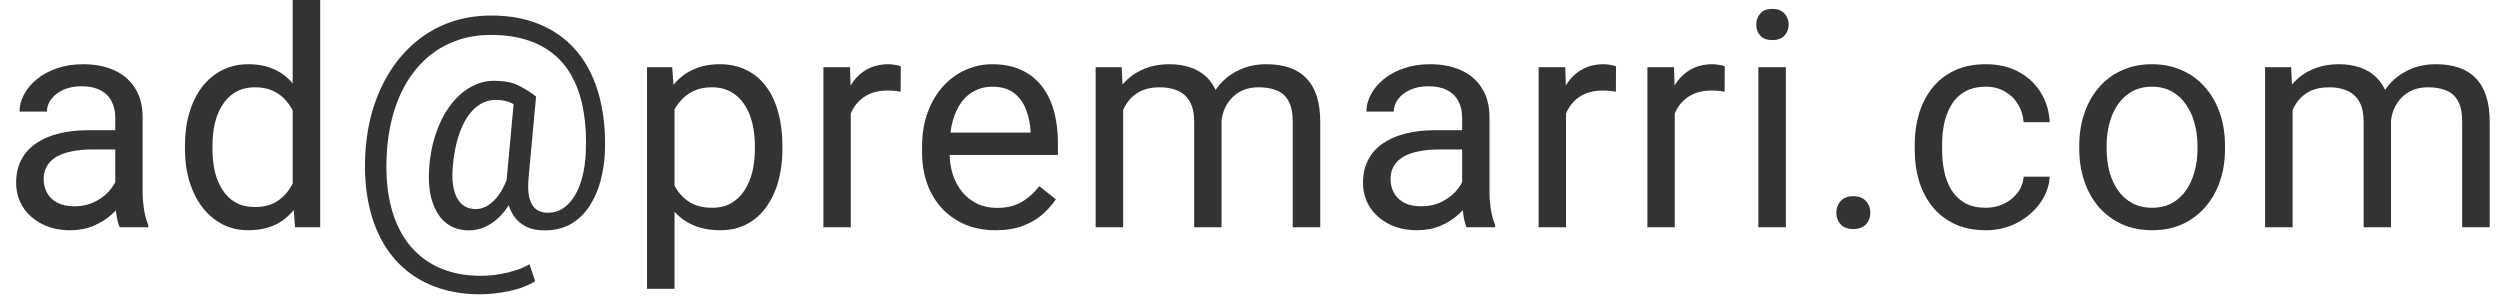 <svg width="132" height="16" viewBox="0 0 132 16" fill="none" xmlns="http://www.w3.org/2000/svg">
<path d="M6.086 10.555V6.203C6.086 5.87 6.018 5.581 5.883 5.336C5.753 5.086 5.555 4.893 5.289 4.758C5.023 4.622 4.695 4.555 4.305 4.555C3.94 4.555 3.62 4.617 3.344 4.742C3.073 4.867 2.859 5.031 2.703 5.234C2.552 5.438 2.477 5.656 2.477 5.891H1.031C1.031 5.589 1.109 5.289 1.266 4.992C1.422 4.695 1.646 4.427 1.938 4.188C2.234 3.943 2.589 3.75 3 3.609C3.417 3.464 3.88 3.391 4.391 3.391C5.005 3.391 5.547 3.495 6.016 3.703C6.49 3.911 6.859 4.227 7.125 4.648C7.396 5.065 7.531 5.589 7.531 6.219V10.156C7.531 10.438 7.555 10.737 7.602 11.055C7.654 11.372 7.729 11.646 7.828 11.875V12H6.32C6.247 11.833 6.19 11.612 6.148 11.336C6.107 11.055 6.086 10.794 6.086 10.555ZM6.336 6.875L6.352 7.891H4.891C4.479 7.891 4.112 7.924 3.789 7.992C3.466 8.055 3.195 8.151 2.977 8.281C2.758 8.411 2.591 8.576 2.477 8.773C2.362 8.966 2.305 9.193 2.305 9.453C2.305 9.719 2.365 9.961 2.484 10.18C2.604 10.398 2.784 10.573 3.023 10.703C3.268 10.828 3.568 10.891 3.922 10.891C4.365 10.891 4.755 10.797 5.094 10.609C5.432 10.422 5.701 10.193 5.898 9.922C6.102 9.651 6.211 9.388 6.227 9.133L6.844 9.828C6.807 10.047 6.708 10.289 6.547 10.555C6.385 10.82 6.169 11.075 5.898 11.32C5.633 11.56 5.315 11.76 4.945 11.922C4.581 12.078 4.169 12.156 3.711 12.156C3.138 12.156 2.635 12.044 2.203 11.82C1.776 11.596 1.443 11.297 1.203 10.922C0.969 10.542 0.852 10.117 0.852 9.648C0.852 9.195 0.94 8.797 1.117 8.453C1.294 8.104 1.549 7.815 1.883 7.586C2.216 7.352 2.617 7.174 3.086 7.055C3.555 6.935 4.078 6.875 4.656 6.875H6.336ZM15.453 10.359V0H16.906V12H15.578L15.453 10.359ZM9.765 7.867V7.703C9.765 7.057 9.843 6.471 10 5.945C10.161 5.414 10.388 4.958 10.679 4.578C10.976 4.198 11.328 3.906 11.734 3.703C12.146 3.495 12.604 3.391 13.109 3.391C13.64 3.391 14.104 3.484 14.5 3.672C14.901 3.854 15.239 4.122 15.515 4.477C15.797 4.826 16.018 5.247 16.179 5.742C16.341 6.237 16.453 6.797 16.515 7.422V8.141C16.458 8.76 16.346 9.318 16.179 9.812C16.018 10.307 15.797 10.729 15.515 11.078C15.239 11.427 14.901 11.695 14.5 11.883C14.099 12.065 13.63 12.156 13.093 12.156C12.599 12.156 12.146 12.05 11.734 11.836C11.328 11.622 10.976 11.323 10.679 10.938C10.388 10.552 10.161 10.099 10 9.578C9.843 9.052 9.765 8.482 9.765 7.867ZM11.218 7.703V7.867C11.218 8.289 11.26 8.685 11.343 9.055C11.432 9.424 11.567 9.75 11.75 10.031C11.932 10.312 12.164 10.534 12.445 10.695C12.726 10.852 13.062 10.93 13.453 10.93C13.932 10.93 14.325 10.828 14.633 10.625C14.945 10.422 15.195 10.154 15.383 9.82C15.57 9.487 15.716 9.125 15.82 8.734V6.852C15.758 6.565 15.666 6.289 15.547 6.023C15.432 5.753 15.281 5.513 15.093 5.305C14.911 5.091 14.685 4.922 14.414 4.797C14.148 4.672 13.833 4.609 13.468 4.609C13.073 4.609 12.732 4.693 12.445 4.859C12.164 5.021 11.932 5.245 11.75 5.531C11.567 5.812 11.432 6.141 11.343 6.516C11.26 6.885 11.218 7.281 11.218 7.703ZM31.937 8.07C31.916 8.549 31.843 9.031 31.718 9.516C31.593 9.995 31.406 10.435 31.156 10.836C30.906 11.237 30.58 11.56 30.179 11.805C29.783 12.044 29.304 12.164 28.742 12.164C28.382 12.164 28.067 12.102 27.796 11.977C27.531 11.846 27.312 11.662 27.14 11.422C26.973 11.182 26.856 10.893 26.788 10.555C26.726 10.216 26.715 9.839 26.757 9.422L27.156 5.094H28.304L27.906 9.422C27.874 9.802 27.882 10.112 27.929 10.352C27.981 10.591 28.059 10.776 28.163 10.906C28.268 11.031 28.385 11.117 28.515 11.164C28.65 11.211 28.781 11.234 28.906 11.234C29.218 11.234 29.497 11.154 29.742 10.992C29.986 10.825 30.192 10.599 30.359 10.312C30.531 10.021 30.663 9.685 30.757 9.305C30.851 8.919 30.908 8.508 30.929 8.07C30.965 7.294 30.929 6.581 30.82 5.93C30.715 5.279 30.536 4.701 30.281 4.195C30.031 3.69 29.703 3.263 29.296 2.914C28.89 2.565 28.406 2.299 27.843 2.117C27.281 1.935 26.637 1.844 25.913 1.844C25.257 1.844 24.65 1.945 24.093 2.148C23.541 2.346 23.044 2.633 22.601 3.008C22.163 3.383 21.786 3.833 21.468 4.359C21.156 4.885 20.908 5.479 20.726 6.141C20.549 6.797 20.445 7.505 20.413 8.266C20.377 9.047 20.419 9.766 20.538 10.422C20.658 11.073 20.851 11.654 21.117 12.164C21.387 12.68 21.729 13.115 22.14 13.469C22.552 13.828 23.028 14.099 23.57 14.281C24.111 14.469 24.715 14.562 25.382 14.562C25.84 14.562 26.304 14.508 26.773 14.398C27.247 14.289 27.643 14.141 27.96 13.953L28.257 14.844C27.893 15.078 27.437 15.253 26.89 15.367C26.348 15.482 25.835 15.539 25.351 15.539C24.559 15.539 23.835 15.43 23.179 15.211C22.528 14.997 21.95 14.682 21.445 14.266C20.945 13.854 20.528 13.352 20.195 12.758C19.861 12.169 19.617 11.497 19.46 10.742C19.304 9.987 19.244 9.161 19.281 8.266C19.317 7.411 19.445 6.607 19.663 5.852C19.887 5.096 20.192 4.411 20.578 3.797C20.963 3.182 21.421 2.654 21.953 2.211C22.489 1.763 23.09 1.419 23.757 1.18C24.429 0.94 25.158 0.82 25.945 0.82C26.747 0.82 27.473 0.93 28.124 1.148C28.775 1.367 29.346 1.682 29.835 2.094C30.33 2.505 30.739 3.008 31.062 3.602C31.385 4.195 31.619 4.867 31.765 5.617C31.916 6.367 31.973 7.185 31.937 8.07ZM23.913 8.734C23.877 9.099 23.877 9.424 23.913 9.711C23.95 9.997 24.02 10.24 24.124 10.438C24.229 10.635 24.364 10.787 24.531 10.891C24.703 10.99 24.903 11.039 25.132 11.039C25.283 11.039 25.442 11.003 25.609 10.93C25.775 10.852 25.939 10.732 26.101 10.57C26.262 10.409 26.413 10.198 26.554 9.938C26.695 9.677 26.812 9.365 26.906 9L27.421 9.562C27.302 9.99 27.145 10.365 26.953 10.688C26.765 11.01 26.554 11.281 26.32 11.5C26.085 11.719 25.835 11.885 25.57 12C25.309 12.109 25.044 12.164 24.773 12.164C24.393 12.164 24.059 12.083 23.773 11.922C23.486 11.755 23.255 11.521 23.078 11.219C22.9 10.917 22.775 10.557 22.703 10.141C22.635 9.719 22.624 9.25 22.671 8.734C22.718 8.188 22.814 7.682 22.96 7.219C23.106 6.755 23.286 6.341 23.499 5.977C23.718 5.612 23.963 5.302 24.234 5.047C24.51 4.792 24.802 4.599 25.109 4.469C25.416 4.333 25.731 4.266 26.054 4.266C26.617 4.266 27.059 4.349 27.382 4.516C27.705 4.677 28.012 4.87 28.304 5.094L27.64 5.867C27.489 5.721 27.291 5.586 27.046 5.461C26.802 5.336 26.512 5.273 26.179 5.273C25.893 5.273 25.624 5.346 25.374 5.492C25.124 5.638 24.898 5.857 24.695 6.148C24.497 6.44 24.33 6.802 24.195 7.234C24.059 7.661 23.965 8.161 23.913 8.734ZM35.616 5.172V15.25H34.163V3.547H35.491L35.616 5.172ZM41.312 7.703V7.867C41.312 8.482 41.239 9.052 41.093 9.578C40.947 10.099 40.733 10.552 40.452 10.938C40.176 11.323 39.835 11.622 39.429 11.836C39.023 12.05 38.556 12.156 38.03 12.156C37.494 12.156 37.02 12.068 36.608 11.891C36.197 11.713 35.848 11.456 35.562 11.117C35.275 10.779 35.046 10.372 34.874 9.898C34.707 9.424 34.593 8.891 34.53 8.297V7.422C34.593 6.797 34.71 6.237 34.882 5.742C35.054 5.247 35.28 4.826 35.562 4.477C35.848 4.122 36.194 3.854 36.601 3.672C37.007 3.484 37.476 3.391 38.007 3.391C38.538 3.391 39.01 3.495 39.421 3.703C39.832 3.906 40.179 4.198 40.46 4.578C40.741 4.958 40.952 5.414 41.093 5.945C41.239 6.471 41.312 7.057 41.312 7.703ZM39.858 7.867V7.703C39.858 7.281 39.814 6.885 39.726 6.516C39.637 6.141 39.499 5.812 39.312 5.531C39.129 5.245 38.895 5.021 38.608 4.859C38.322 4.693 37.981 4.609 37.585 4.609C37.22 4.609 36.903 4.672 36.632 4.797C36.366 4.922 36.14 5.091 35.952 5.305C35.765 5.513 35.611 5.753 35.491 6.023C35.377 6.289 35.291 6.565 35.233 6.852V8.875C35.338 9.24 35.483 9.583 35.671 9.906C35.858 10.224 36.108 10.482 36.421 10.68C36.733 10.872 37.127 10.969 37.601 10.969C37.991 10.969 38.327 10.888 38.608 10.727C38.895 10.56 39.129 10.333 39.312 10.047C39.499 9.76 39.637 9.432 39.726 9.062C39.814 8.688 39.858 8.289 39.858 7.867ZM44.921 4.875V12H43.475V3.547H44.882L44.921 4.875ZM47.561 3.5L47.553 4.844C47.434 4.818 47.319 4.802 47.21 4.797C47.105 4.786 46.986 4.781 46.85 4.781C46.517 4.781 46.223 4.833 45.968 4.938C45.712 5.042 45.496 5.188 45.319 5.375C45.142 5.562 45.001 5.786 44.897 6.047C44.798 6.302 44.733 6.583 44.702 6.891L44.296 7.125C44.296 6.615 44.345 6.135 44.444 5.688C44.548 5.24 44.707 4.844 44.921 4.5C45.134 4.151 45.405 3.88 45.733 3.688C46.066 3.49 46.462 3.391 46.921 3.391C47.025 3.391 47.145 3.404 47.28 3.43C47.415 3.451 47.509 3.474 47.561 3.5ZM52.569 12.156C51.98 12.156 51.446 12.057 50.967 11.859C50.493 11.656 50.084 11.372 49.741 11.008C49.402 10.643 49.142 10.211 48.959 9.711C48.777 9.211 48.686 8.664 48.686 8.07V7.742C48.686 7.055 48.788 6.443 48.991 5.906C49.194 5.365 49.47 4.906 49.819 4.531C50.168 4.156 50.563 3.872 51.006 3.68C51.449 3.487 51.907 3.391 52.381 3.391C52.985 3.391 53.506 3.495 53.944 3.703C54.386 3.911 54.748 4.203 55.03 4.578C55.311 4.948 55.519 5.385 55.655 5.891C55.79 6.391 55.858 6.938 55.858 7.531V8.18H49.545V7H54.413V6.891C54.392 6.516 54.313 6.151 54.178 5.797C54.048 5.443 53.84 5.151 53.553 4.922C53.267 4.693 52.876 4.578 52.381 4.578C52.053 4.578 51.751 4.648 51.475 4.789C51.199 4.924 50.962 5.128 50.764 5.398C50.566 5.669 50.413 6 50.303 6.391C50.194 6.781 50.139 7.232 50.139 7.742V8.07C50.139 8.471 50.194 8.849 50.303 9.203C50.418 9.552 50.582 9.859 50.795 10.125C51.014 10.391 51.277 10.599 51.584 10.75C51.897 10.901 52.251 10.977 52.647 10.977C53.157 10.977 53.59 10.872 53.944 10.664C54.298 10.456 54.608 10.177 54.873 9.828L55.748 10.523C55.566 10.8 55.334 11.062 55.053 11.312C54.772 11.562 54.425 11.766 54.014 11.922C53.608 12.078 53.126 12.156 52.569 12.156ZM59.303 5.227V12H57.85V3.547H59.225L59.303 5.227ZM59.006 7.453L58.334 7.43C58.339 6.852 58.415 6.318 58.561 5.828C58.706 5.333 58.923 4.904 59.209 4.539C59.495 4.174 59.852 3.893 60.279 3.695C60.706 3.492 61.201 3.391 61.764 3.391C62.16 3.391 62.524 3.448 62.858 3.562C63.191 3.672 63.48 3.846 63.725 4.086C63.969 4.326 64.16 4.633 64.295 5.008C64.43 5.383 64.498 5.836 64.498 6.367V12H63.053V6.438C63.053 5.995 62.977 5.641 62.826 5.375C62.68 5.109 62.472 4.917 62.201 4.797C61.93 4.672 61.613 4.609 61.248 4.609C60.821 4.609 60.464 4.685 60.178 4.836C59.891 4.987 59.662 5.195 59.49 5.461C59.318 5.727 59.193 6.031 59.115 6.375C59.042 6.714 59.006 7.073 59.006 7.453ZM64.483 6.656L63.514 6.953C63.519 6.49 63.594 6.044 63.74 5.617C63.891 5.19 64.108 4.81 64.389 4.477C64.675 4.143 65.027 3.88 65.443 3.688C65.86 3.49 66.337 3.391 66.873 3.391C67.326 3.391 67.727 3.451 68.076 3.57C68.43 3.69 68.727 3.875 68.967 4.125C69.212 4.37 69.397 4.685 69.522 5.07C69.647 5.456 69.709 5.914 69.709 6.445V12H68.256V6.43C68.256 5.956 68.18 5.589 68.029 5.328C67.883 5.062 67.675 4.878 67.404 4.773C67.139 4.664 66.821 4.609 66.451 4.609C66.133 4.609 65.852 4.664 65.608 4.773C65.363 4.883 65.157 5.034 64.99 5.227C64.824 5.414 64.696 5.63 64.608 5.875C64.524 6.12 64.483 6.38 64.483 6.656ZM77.201 10.555V6.203C77.201 5.87 77.133 5.581 76.998 5.336C76.868 5.086 76.67 4.893 76.404 4.758C76.138 4.622 75.81 4.555 75.42 4.555C75.055 4.555 74.735 4.617 74.459 4.742C74.188 4.867 73.974 5.031 73.818 5.234C73.667 5.438 73.592 5.656 73.592 5.891H72.146C72.146 5.589 72.224 5.289 72.381 4.992C72.537 4.695 72.761 4.427 73.052 4.188C73.349 3.943 73.704 3.75 74.115 3.609C74.532 3.464 74.995 3.391 75.506 3.391C76.12 3.391 76.662 3.495 77.131 3.703C77.605 3.911 77.974 4.227 78.24 4.648C78.511 5.065 78.646 5.589 78.646 6.219V10.156C78.646 10.438 78.67 10.737 78.717 11.055C78.769 11.372 78.844 11.646 78.943 11.875V12H77.435C77.362 11.833 77.305 11.612 77.263 11.336C77.222 11.055 77.201 10.794 77.201 10.555ZM77.451 6.875L77.467 7.891H76.006C75.594 7.891 75.227 7.924 74.904 7.992C74.581 8.055 74.31 8.151 74.092 8.281C73.873 8.411 73.706 8.576 73.592 8.773C73.477 8.966 73.42 9.193 73.42 9.453C73.42 9.719 73.48 9.961 73.599 10.18C73.719 10.398 73.899 10.573 74.138 10.703C74.383 10.828 74.683 10.891 75.037 10.891C75.48 10.891 75.87 10.797 76.209 10.609C76.547 10.422 76.816 10.193 77.013 9.922C77.217 9.651 77.326 9.388 77.342 9.133L77.959 9.828C77.922 10.047 77.823 10.289 77.662 10.555C77.5 10.82 77.284 11.075 77.013 11.32C76.748 11.56 76.43 11.76 76.06 11.922C75.696 12.078 75.284 12.156 74.826 12.156C74.253 12.156 73.75 12.044 73.318 11.82C72.891 11.596 72.558 11.297 72.318 10.922C72.084 10.542 71.967 10.117 71.967 9.648C71.967 9.195 72.055 8.797 72.232 8.453C72.409 8.104 72.665 7.815 72.998 7.586C73.331 7.352 73.732 7.174 74.201 7.055C74.67 6.935 75.193 6.875 75.771 6.875H77.451ZM82.685 4.875V12H81.24V3.547H82.646L82.685 4.875ZM85.326 3.5L85.318 4.844C85.198 4.818 85.083 4.802 84.974 4.797C84.87 4.786 84.75 4.781 84.615 4.781C84.281 4.781 83.987 4.833 83.732 4.938C83.477 5.042 83.26 5.188 83.083 5.375C82.906 5.562 82.766 5.786 82.662 6.047C82.563 6.302 82.498 6.583 82.466 6.891L82.06 7.125C82.06 6.615 82.109 6.135 82.208 5.688C82.313 5.24 82.472 4.844 82.685 4.5C82.898 4.151 83.169 3.88 83.498 3.688C83.831 3.49 84.227 3.391 84.685 3.391C84.789 3.391 84.909 3.404 85.044 3.43C85.18 3.451 85.273 3.474 85.326 3.5ZM88.427 4.875V12H86.982V3.547H88.388L88.427 4.875ZM91.067 3.5L91.06 4.844C90.94 4.818 90.825 4.802 90.716 4.797C90.612 4.786 90.492 4.781 90.357 4.781C90.023 4.781 89.729 4.833 89.474 4.938C89.219 5.042 89.002 5.188 88.825 5.375C88.648 5.562 88.508 5.786 88.403 6.047C88.305 6.302 88.239 6.583 88.208 6.891L87.802 7.125C87.802 6.615 87.851 6.135 87.95 5.688C88.055 5.24 88.213 4.844 88.427 4.5C88.64 4.151 88.911 3.88 89.239 3.688C89.573 3.49 89.969 3.391 90.427 3.391C90.531 3.391 90.651 3.404 90.786 3.43C90.922 3.451 91.015 3.474 91.067 3.5ZM94.294 3.547V12H92.841V3.547H94.294ZM92.731 1.305C92.731 1.07 92.802 0.872 92.942 0.711C93.088 0.549 93.302 0.469 93.583 0.469C93.859 0.469 94.07 0.549 94.216 0.711C94.367 0.872 94.442 1.07 94.442 1.305C94.442 1.529 94.367 1.721 94.216 1.883C94.07 2.039 93.859 2.117 93.583 2.117C93.302 2.117 93.088 2.039 92.942 1.883C92.802 1.721 92.731 1.529 92.731 1.305ZM96.957 11.234C96.957 10.99 97.033 10.784 97.184 10.617C97.34 10.445 97.564 10.359 97.856 10.359C98.148 10.359 98.369 10.445 98.52 10.617C98.676 10.784 98.754 10.99 98.754 11.234C98.754 11.474 98.676 11.677 98.52 11.844C98.369 12.01 98.148 12.094 97.856 12.094C97.564 12.094 97.34 12.01 97.184 11.844C97.033 11.677 96.957 11.474 96.957 11.234ZM104.856 10.969C105.199 10.969 105.517 10.898 105.809 10.758C106.1 10.617 106.34 10.425 106.527 10.18C106.715 9.93 106.822 9.646 106.848 9.328H108.223C108.197 9.828 108.027 10.294 107.715 10.727C107.408 11.154 107.004 11.5 106.504 11.766C106.004 12.026 105.455 12.156 104.856 12.156C104.22 12.156 103.666 12.044 103.192 11.82C102.723 11.596 102.332 11.289 102.02 10.898C101.712 10.508 101.481 10.06 101.324 9.555C101.173 9.044 101.098 8.505 101.098 7.938V7.609C101.098 7.042 101.173 6.505 101.324 6C101.481 5.49 101.712 5.039 102.02 4.648C102.332 4.258 102.723 3.951 103.192 3.727C103.666 3.503 104.22 3.391 104.856 3.391C105.517 3.391 106.095 3.526 106.59 3.797C107.085 4.062 107.473 4.427 107.754 4.891C108.041 5.349 108.197 5.87 108.223 6.453H106.848C106.822 6.104 106.723 5.789 106.551 5.508C106.384 5.227 106.155 5.003 105.863 4.836C105.577 4.664 105.241 4.578 104.856 4.578C104.413 4.578 104.041 4.667 103.738 4.844C103.442 5.016 103.205 5.25 103.027 5.547C102.856 5.839 102.731 6.164 102.652 6.523C102.58 6.878 102.543 7.24 102.543 7.609V7.938C102.543 8.307 102.58 8.672 102.652 9.031C102.725 9.391 102.848 9.716 103.02 10.008C103.197 10.3 103.434 10.534 103.731 10.711C104.033 10.883 104.408 10.969 104.856 10.969ZM109.785 7.867V7.688C109.785 7.078 109.874 6.513 110.051 5.992C110.228 5.466 110.483 5.01 110.816 4.625C111.15 4.234 111.553 3.932 112.027 3.719C112.501 3.5 113.032 3.391 113.621 3.391C114.215 3.391 114.749 3.5 115.223 3.719C115.702 3.932 116.108 4.234 116.441 4.625C116.78 5.01 117.038 5.466 117.215 5.992C117.392 6.513 117.48 7.078 117.48 7.688V7.867C117.48 8.477 117.392 9.042 117.215 9.562C117.038 10.083 116.78 10.539 116.441 10.93C116.108 11.315 115.704 11.617 115.23 11.836C114.762 12.05 114.23 12.156 113.637 12.156C113.043 12.156 112.509 12.05 112.035 11.836C111.561 11.617 111.155 11.315 110.816 10.93C110.483 10.539 110.228 10.083 110.051 9.562C109.874 9.042 109.785 8.477 109.785 7.867ZM111.23 7.688V7.867C111.23 8.289 111.28 8.688 111.379 9.062C111.478 9.432 111.626 9.76 111.824 10.047C112.027 10.333 112.28 10.56 112.582 10.727C112.884 10.888 113.236 10.969 113.637 10.969C114.032 10.969 114.379 10.888 114.676 10.727C114.978 10.56 115.228 10.333 115.426 10.047C115.624 9.76 115.772 9.432 115.871 9.062C115.975 8.688 116.027 8.289 116.027 7.867V7.688C116.027 7.271 115.975 6.878 115.871 6.508C115.772 6.133 115.621 5.802 115.418 5.516C115.22 5.224 114.97 4.995 114.668 4.828C114.371 4.661 114.022 4.578 113.621 4.578C113.225 4.578 112.876 4.661 112.574 4.828C112.277 4.995 112.027 5.224 111.824 5.516C111.626 5.802 111.478 6.133 111.379 6.508C111.28 6.878 111.23 7.271 111.23 7.688ZM121.05 5.227V12H119.597V3.547H120.972L121.05 5.227ZM120.753 7.453L120.082 7.43C120.087 6.852 120.162 6.318 120.308 5.828C120.454 5.333 120.67 4.904 120.957 4.539C121.243 4.174 121.6 3.893 122.027 3.695C122.454 3.492 122.949 3.391 123.511 3.391C123.907 3.391 124.272 3.448 124.605 3.562C124.938 3.672 125.227 3.846 125.472 4.086C125.717 4.326 125.907 4.633 126.043 5.008C126.178 5.383 126.246 5.836 126.246 6.367V12H124.8V6.438C124.8 5.995 124.725 5.641 124.574 5.375C124.428 5.109 124.22 4.917 123.949 4.797C123.678 4.672 123.36 4.609 122.996 4.609C122.569 4.609 122.212 4.685 121.925 4.836C121.639 4.987 121.41 5.195 121.238 5.461C121.066 5.727 120.941 6.031 120.863 6.375C120.79 6.714 120.753 7.073 120.753 7.453ZM126.23 6.656L125.261 6.953C125.266 6.49 125.342 6.044 125.488 5.617C125.639 5.19 125.855 4.81 126.136 4.477C126.423 4.143 126.774 3.88 127.191 3.688C127.608 3.49 128.084 3.391 128.621 3.391C129.074 3.391 129.475 3.451 129.824 3.57C130.178 3.69 130.475 3.875 130.714 4.125C130.959 4.37 131.144 4.685 131.269 5.07C131.394 5.456 131.457 5.914 131.457 6.445V12H130.003V6.43C130.003 5.956 129.928 5.589 129.777 5.328C129.631 5.062 129.423 4.878 129.152 4.773C128.886 4.664 128.569 4.609 128.199 4.609C127.881 4.609 127.6 4.664 127.355 4.773C127.11 4.883 126.904 5.034 126.738 5.227C126.571 5.414 126.444 5.63 126.355 5.875C126.272 6.12 126.23 6.38 126.23 6.656Z" fill="#333333"/>
</svg>
